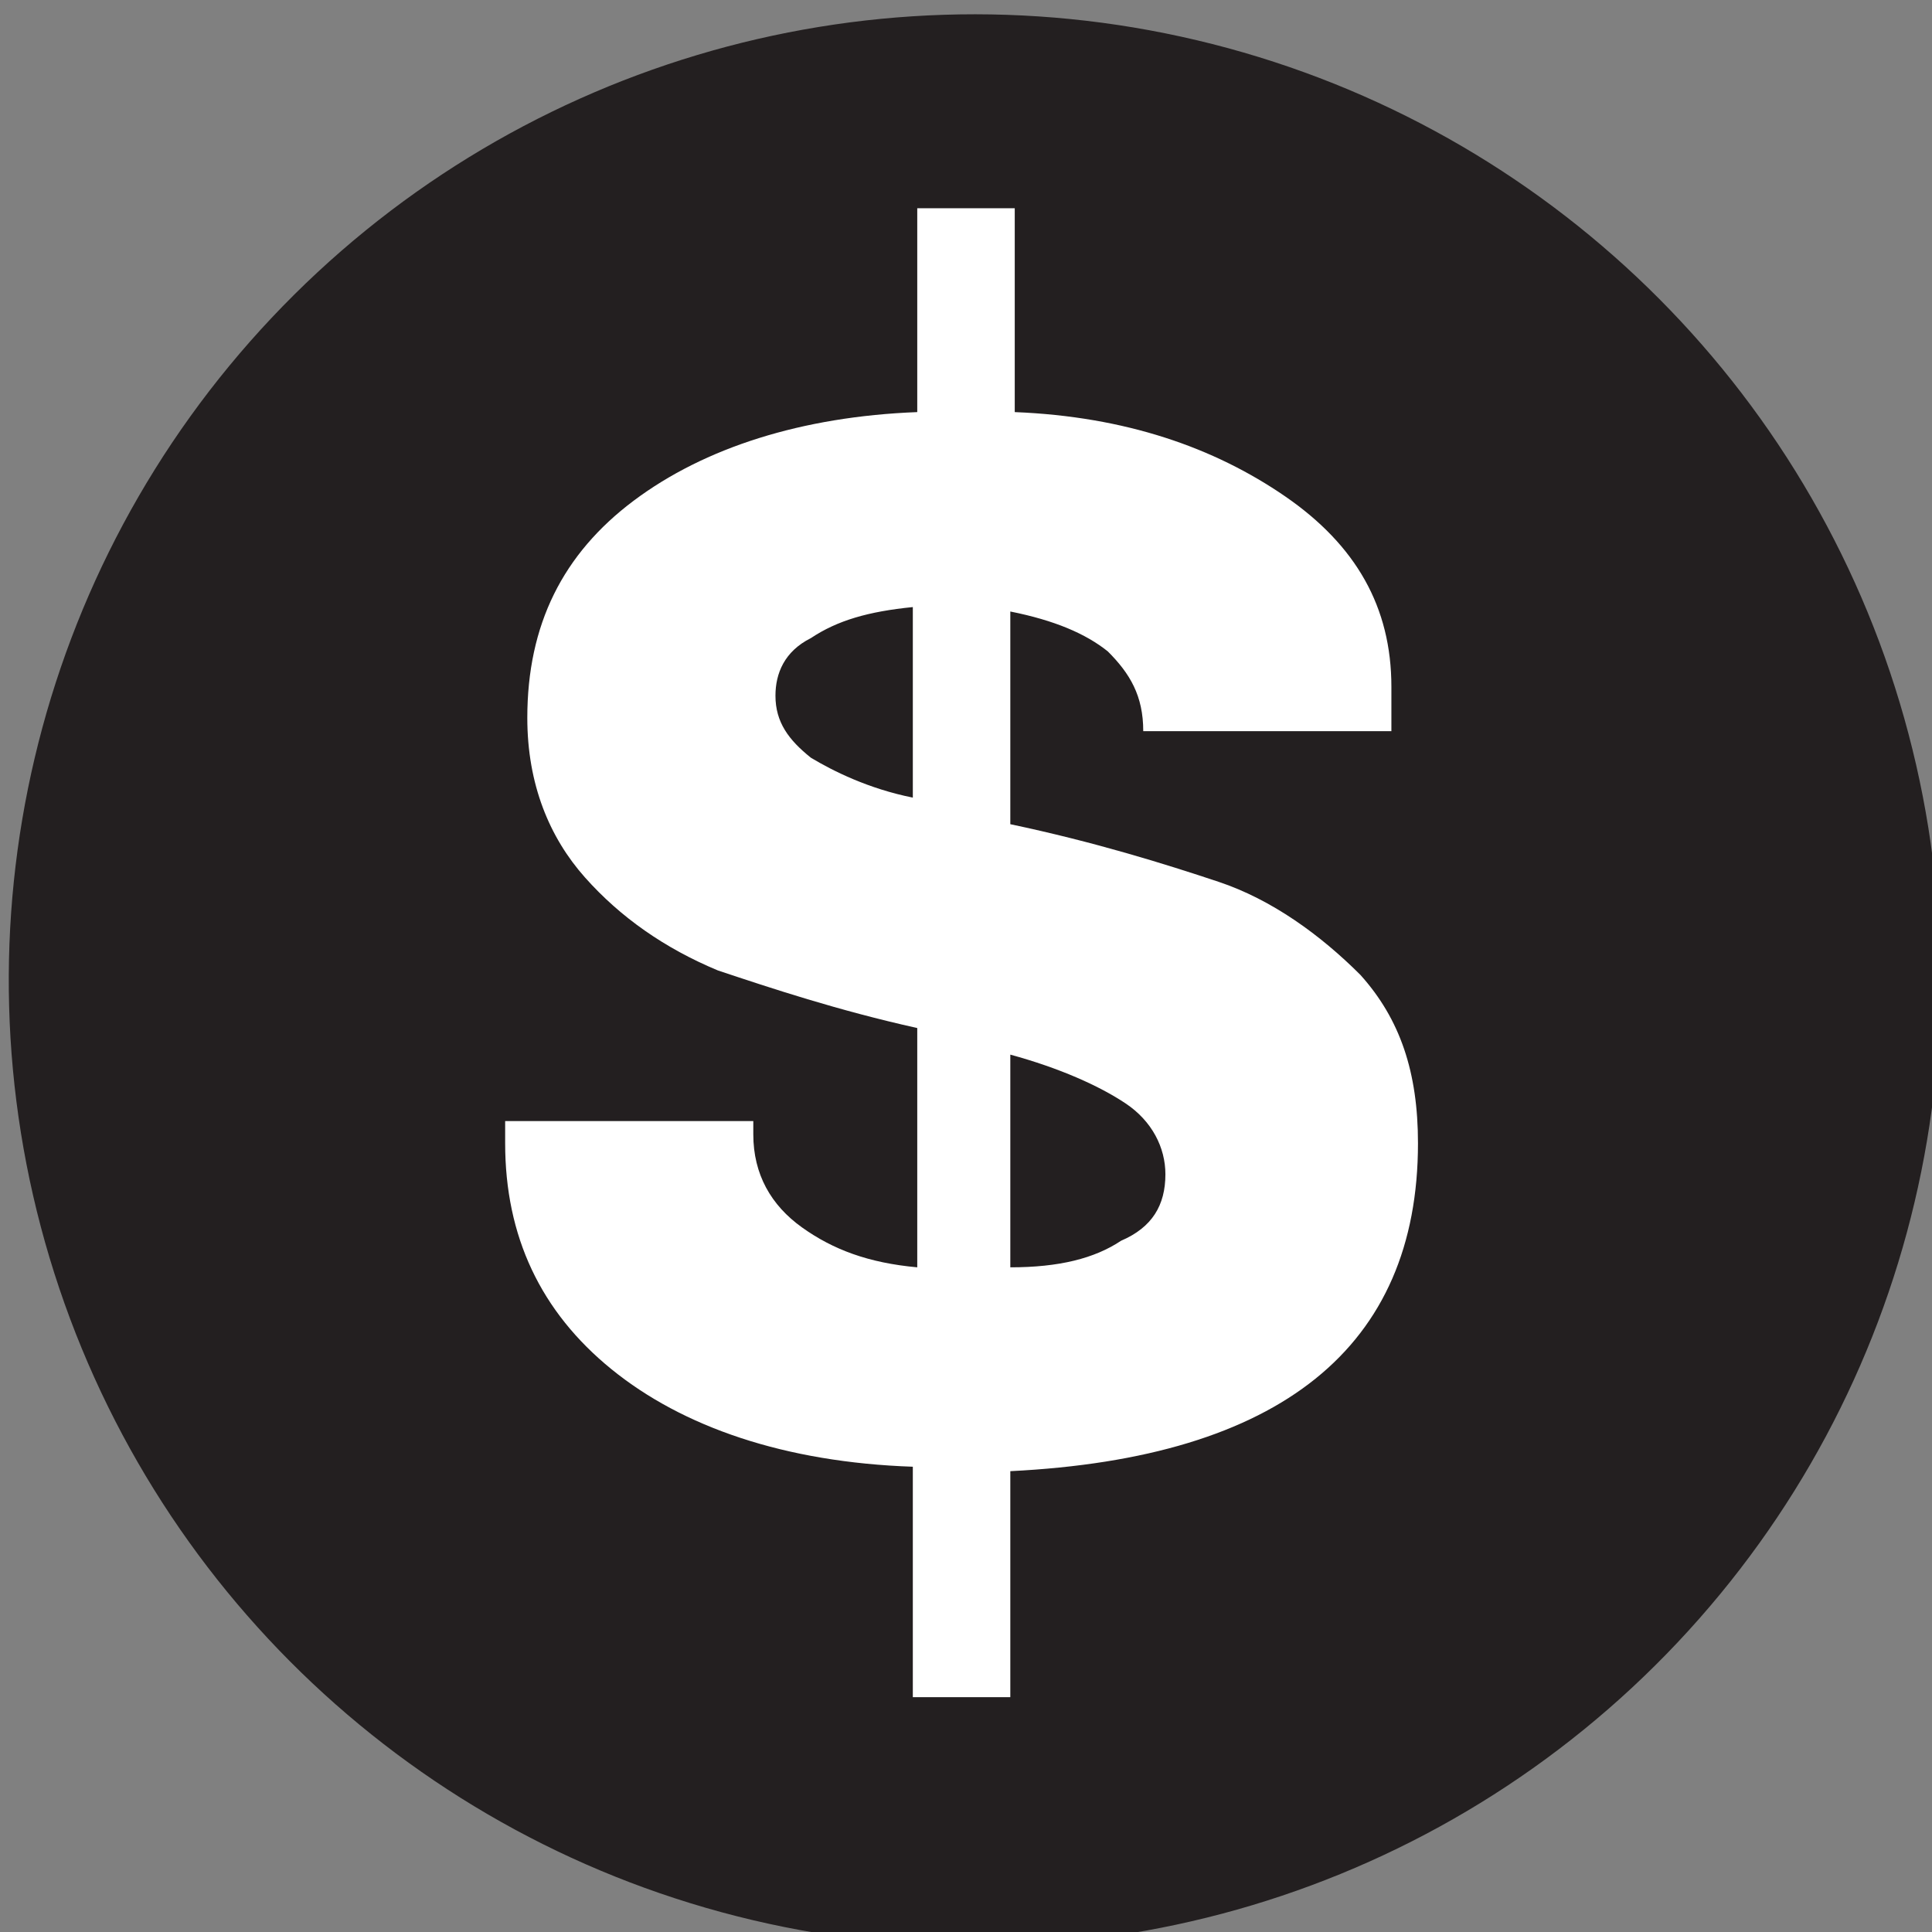 <?xml version="1.0" encoding="utf-8"?>
<!-- Generator: Adobe Illustrator 22.0.0, SVG Export Plug-In . SVG Version: 6.00 Build 0)  -->
<svg version="1.1" id="Calque_1" xmlns="http://www.w3.org/2000/svg" xmlns:xlink="http://www.w3.org/1999/xlink" x="0px" y="0px"
	 viewBox="0 0 43.6 43.6" style="enable-background:new 0 0 43.6 43.6;" xml:space="preserve">
<rect x="0" y="0" width="43.6" height="43.6" fill="#808080" stroke="none"/>
<style type="text/css">
	.st0{fill:#231F20;}
	.st1{fill:#FFFFFF;}
</style>
<title>soumission-noir</title>
<ellipse transform="matrix(0.23 -0.973 0.973 0.23 -4.569 38.442)" class="st0" cx="22" cy="22.1" rx="21.8" ry="21.8"/>
<g>
	<g>
		<path class="st1" d="M20.6,33.1c-2.9-0.1-5.2-0.9-6.8-2.2c-1.6-1.3-2.4-3-2.4-5.1c0-0.2,0-0.4,0-0.5H17v0.3c0,0.9,0.4,1.6,1.1,2.1
			c0.7,0.5,1.5,0.8,2.6,0.9v-5.4c-1.8-0.4-3.3-0.9-4.5-1.3c-1.2-0.5-2.2-1.2-3-2.1c-0.8-0.9-1.3-2.1-1.3-3.6c0-2.1,0.8-3.7,2.4-4.9
			c1.6-1.2,3.8-1.9,6.4-2V4.7h2.2v4.6c2.5,0.1,4.5,0.8,6.1,1.9c1.6,1.1,2.4,2.5,2.4,4.3l0,1h-5.6v0c0-0.8-0.3-1.3-0.8-1.8
			c-0.5-0.4-1.2-0.7-2.2-0.9v4.8c1.9,0.4,3.5,0.9,4.7,1.3c1.2,0.4,2.3,1.2,3.2,2.1c0.9,1,1.3,2.2,1.3,3.8c0,4.6-3.1,7.1-9.2,7.4v5.1
			h-2.2V33.1z M20.6,13.7c-1,0.1-1.7,0.3-2.3,0.7c-0.6,0.3-0.8,0.8-0.8,1.3c0,0.6,0.3,1,0.8,1.4c0.5,0.3,1.3,0.7,2.3,0.9V13.7z
			 M25.3,28c0.7-0.3,1-0.8,1-1.5c0-0.6-0.3-1.2-0.9-1.6c-0.6-0.4-1.5-0.8-2.6-1.1v4.8C23.9,28.6,24.7,28.4,25.3,28z"/>
	</g>
</g>
</svg>
